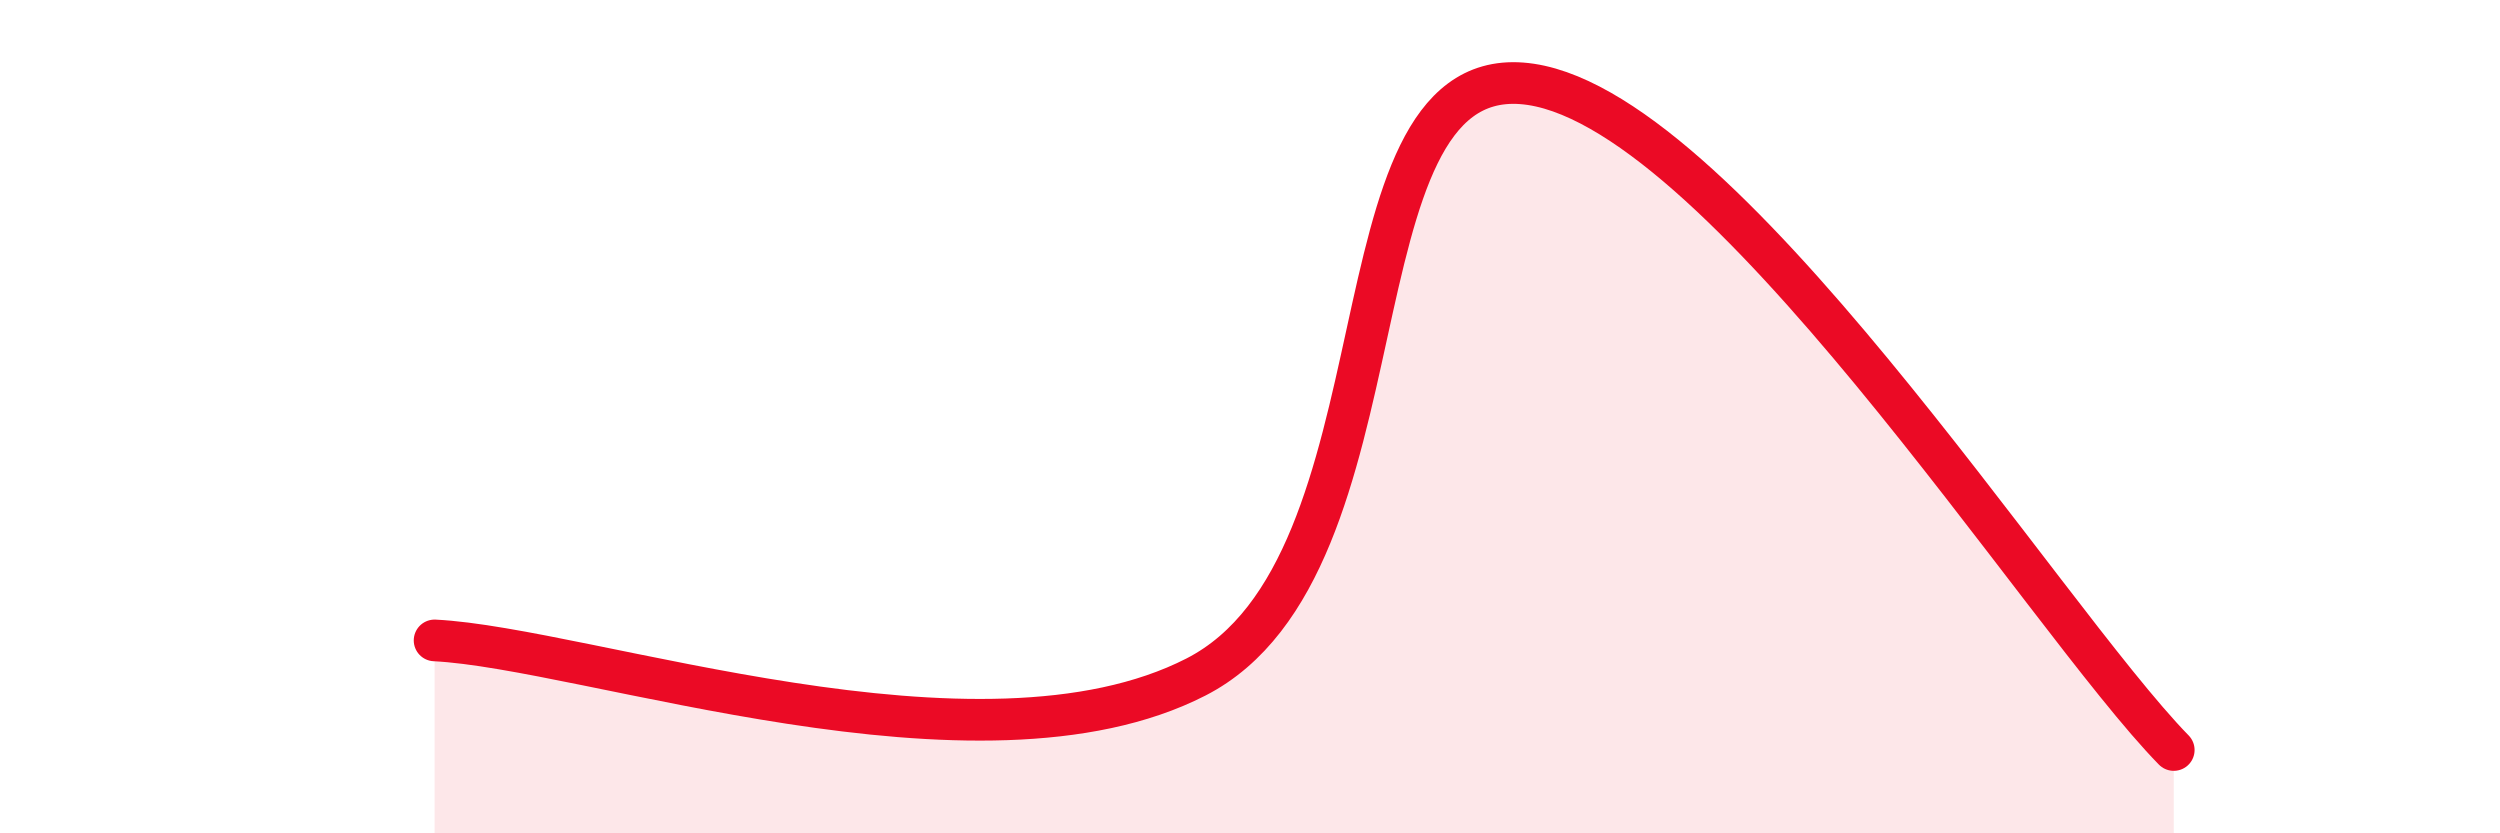 
    <svg width="60" height="20" viewBox="0 0 60 20" xmlns="http://www.w3.org/2000/svg">
      <path
        d="M 10.43,15.37 C 14.08,15.55 23.48,18.92 28.7,16.25 C 33.92,13.58 31.83,1.65 36.52,2 C 41.21,2.35 49.04,14.8 52.17,18L52.17 20L10.43 20Z"
        fill="#EB0A25"
        opacity="0.1"
        stroke-linecap="round"
        stroke-linejoin="round"
      />
      <path
        d="M 10.43,15.37 C 14.08,15.55 23.48,18.92 28.7,16.25 C 33.92,13.58 31.83,1.65 36.52,2 C 41.21,2.35 49.04,14.8 52.17,18"
        stroke="#EB0A25"
        stroke-width="1"
        fill="none"
        stroke-linecap="round"
        stroke-linejoin="round"
      />
    </svg>
  